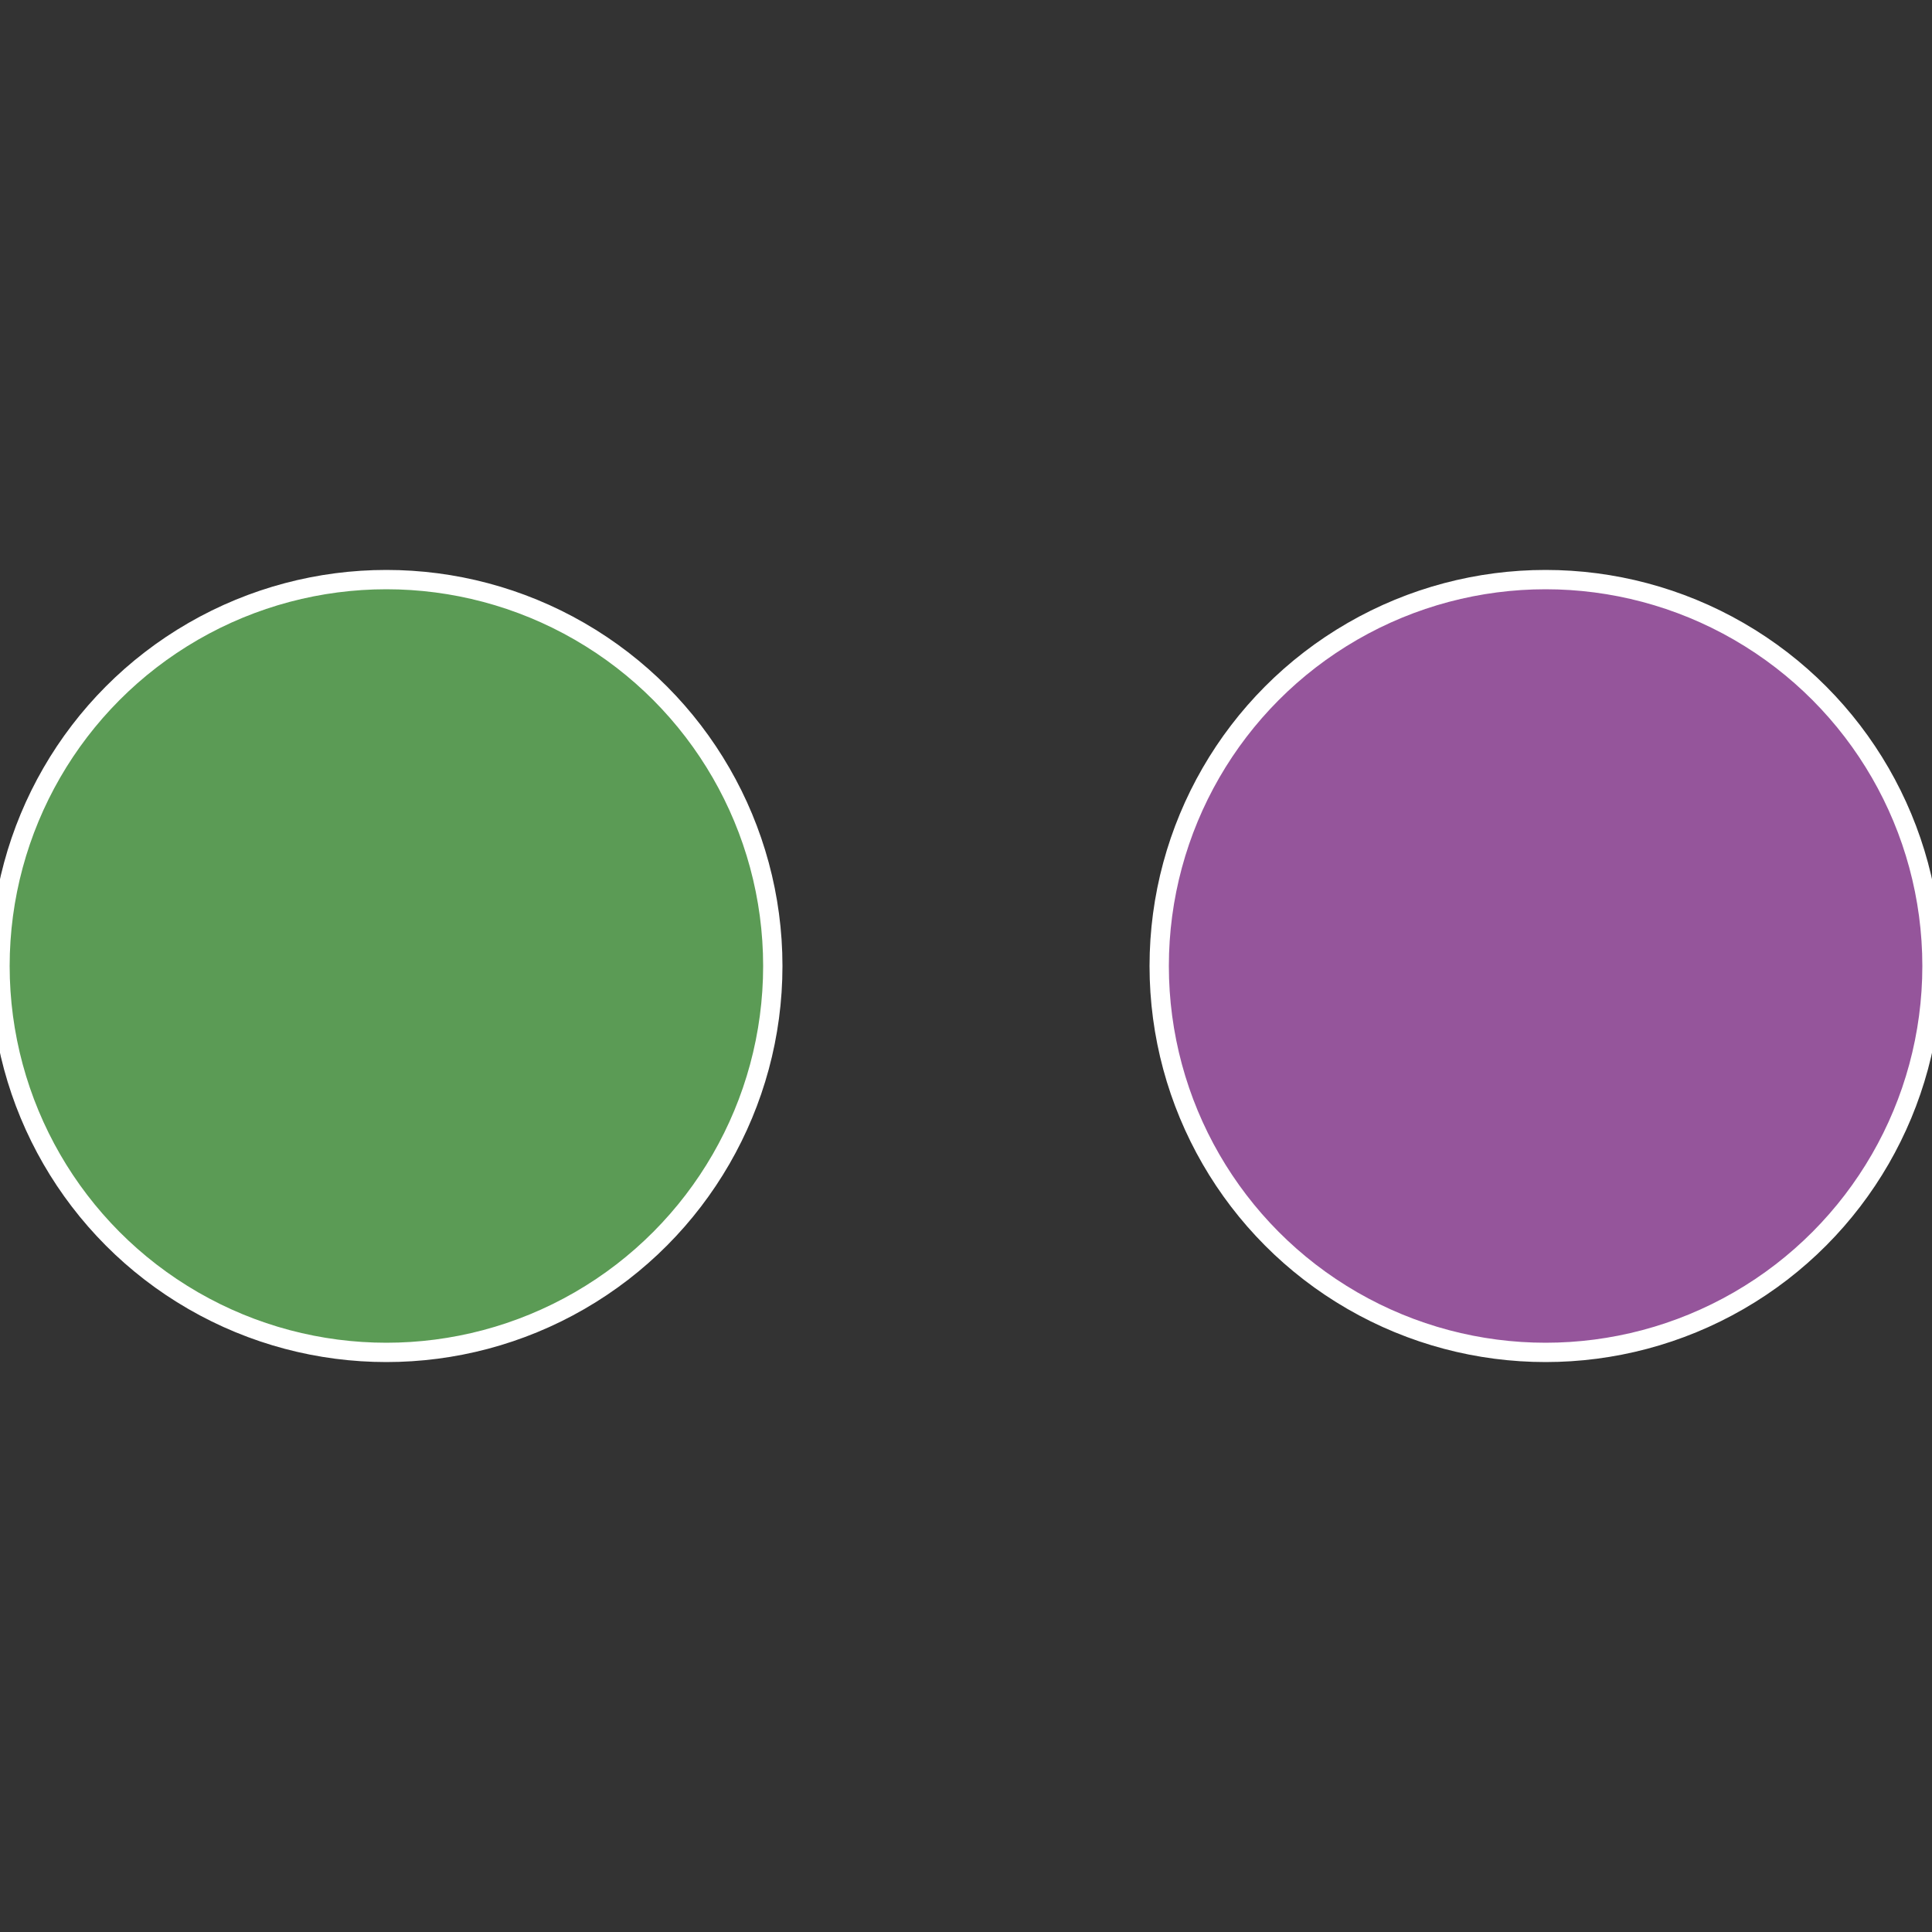 <?xml version="1.0" standalone="no"?>
<svg width="500" height="500" viewBox="-1 -1 2 2" xmlns="http://www.w3.org/2000/svg">
 
                <rect x="-1" y="-1" width="2" height="2" fill="#333333" stroke="none"/>
 
                <circle cx="0.6" cy="0" r="0.4" fill="#95559b" stroke="#fff" stroke-width="1%" />
             
                <circle cx="-0.6" cy="7.3478807948841E-17" r="0.4" fill="#5b9b55" stroke="#fff" stroke-width="1%" />
            </svg>
